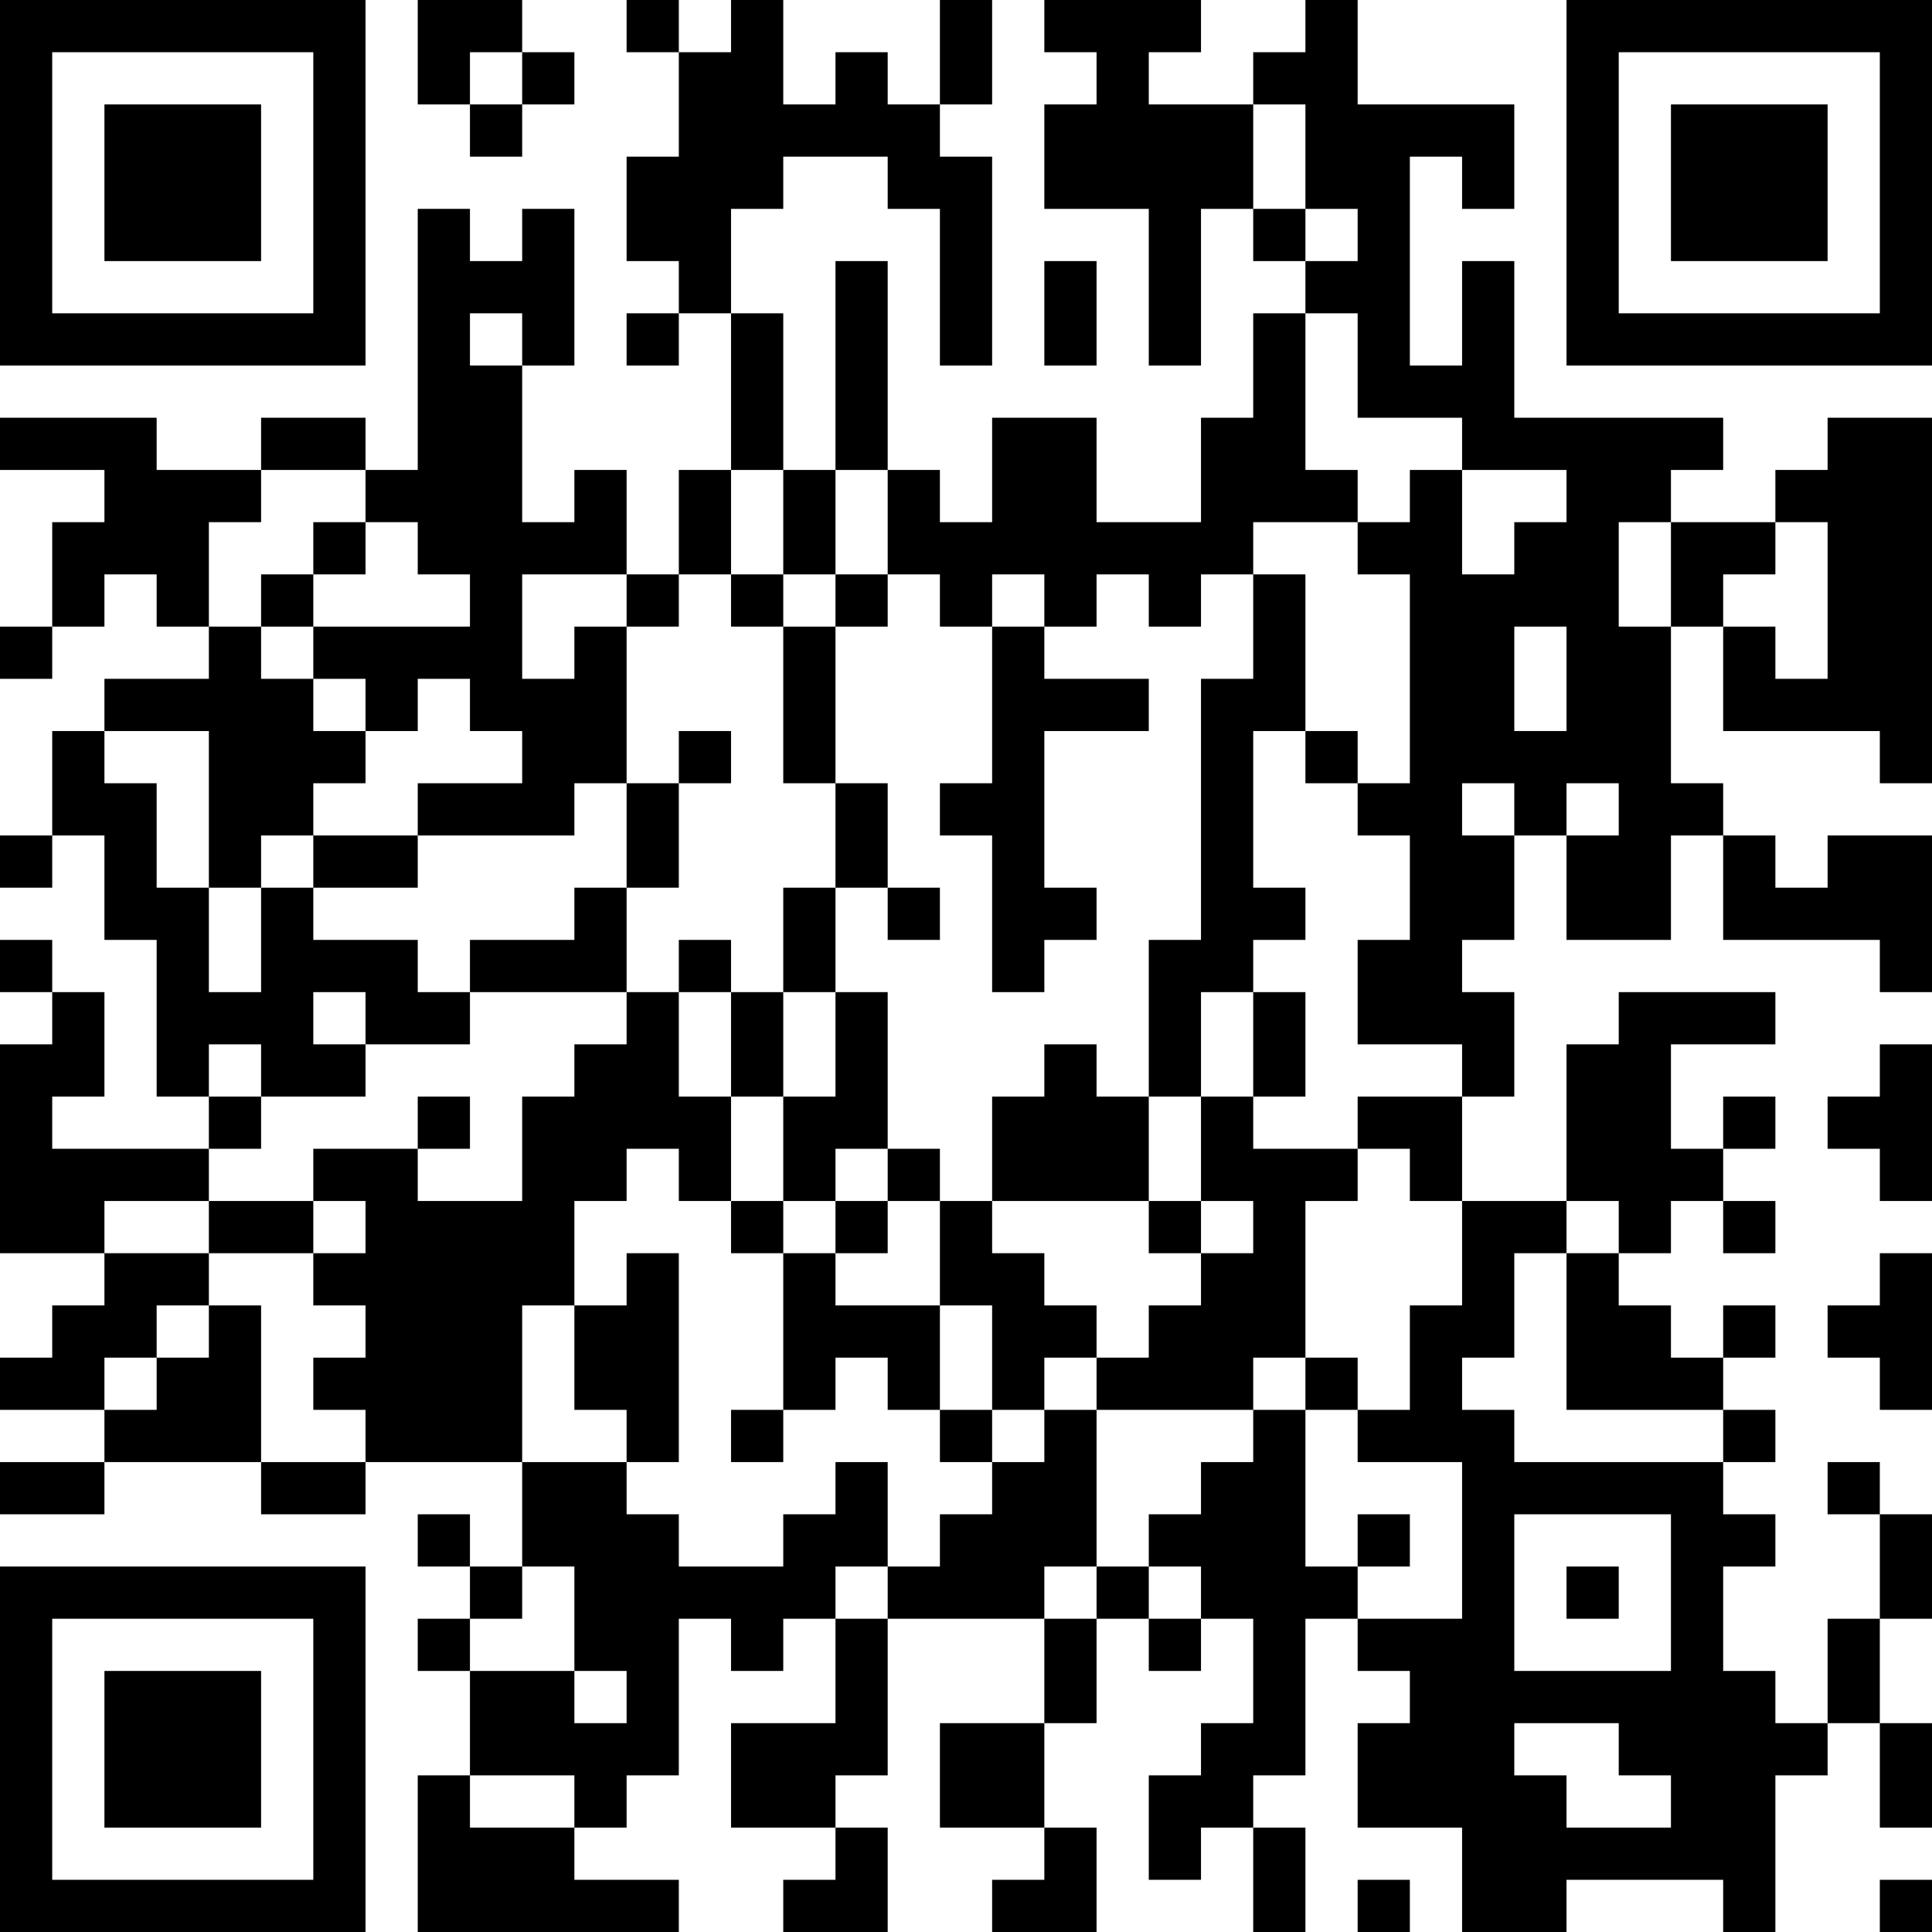 <?xml version="1.0" encoding="UTF-8"?>
<svg xmlns="http://www.w3.org/2000/svg" version="1.1" width="400" height="400" viewBox="0 0 400 400"><rect x="0" y="0" width="400" height="400" fill="#ffffff"/><g transform="scale(10.811)"><g transform="translate(0,0)"><path fill-rule="evenodd" d="M8 0L8 2L9 2L9 3L10 3L10 2L11 2L11 1L10 1L10 0ZM12 0L12 1L13 1L13 3L12 3L12 5L13 5L13 6L12 6L12 7L13 7L13 6L14 6L14 9L13 9L13 11L12 11L12 9L11 9L11 10L10 10L10 7L11 7L11 4L10 4L10 5L9 5L9 4L8 4L8 9L7 9L7 8L5 8L5 9L3 9L3 8L0 8L0 9L2 9L2 10L1 10L1 12L0 12L0 13L1 13L1 12L2 12L2 11L3 11L3 12L4 12L4 13L2 13L2 14L1 14L1 16L0 16L0 17L1 17L1 16L2 16L2 18L3 18L3 21L4 21L4 22L1 22L1 21L2 21L2 19L1 19L1 18L0 18L0 19L1 19L1 20L0 20L0 24L2 24L2 25L1 25L1 26L0 26L0 27L2 27L2 28L0 28L0 29L2 29L2 28L5 28L5 29L7 29L7 28L10 28L10 30L9 30L9 29L8 29L8 30L9 30L9 31L8 31L8 32L9 32L9 34L8 34L8 37L13 37L13 36L11 36L11 35L12 35L12 34L13 34L13 31L14 31L14 32L15 32L15 31L16 31L16 33L14 33L14 35L16 35L16 36L15 36L15 37L17 37L17 35L16 35L16 34L17 34L17 31L20 31L20 33L18 33L18 35L20 35L20 36L19 36L19 37L21 37L21 35L20 35L20 33L21 33L21 31L22 31L22 32L23 32L23 31L24 31L24 33L23 33L23 34L22 34L22 36L23 36L23 35L24 35L24 37L25 37L25 35L24 35L24 34L25 34L25 31L26 31L26 32L27 32L27 33L26 33L26 35L28 35L28 37L30 37L30 36L33 36L33 37L34 37L34 34L35 34L35 33L36 33L36 35L37 35L37 33L36 33L36 31L37 31L37 29L36 29L36 28L35 28L35 29L36 29L36 31L35 31L35 33L34 33L34 32L33 32L33 30L34 30L34 29L33 29L33 28L34 28L34 27L33 27L33 26L34 26L34 25L33 25L33 26L32 26L32 25L31 25L31 24L32 24L32 23L33 23L33 24L34 24L34 23L33 23L33 22L34 22L34 21L33 21L33 22L32 22L32 20L34 20L34 19L31 19L31 20L30 20L30 23L28 23L28 21L29 21L29 19L28 19L28 18L29 18L29 16L30 16L30 18L32 18L32 16L33 16L33 18L36 18L36 19L37 19L37 16L35 16L35 17L34 17L34 16L33 16L33 15L32 15L32 12L33 12L33 14L36 14L36 15L37 15L37 8L35 8L35 9L34 9L34 10L32 10L32 9L33 9L33 8L29 8L29 5L28 5L28 7L27 7L27 3L28 3L28 4L29 4L29 2L26 2L26 0L25 0L25 1L24 1L24 2L22 2L22 1L23 1L23 0L20 0L20 1L21 1L21 2L20 2L20 4L22 4L22 7L23 7L23 4L24 4L24 5L25 5L25 6L24 6L24 8L23 8L23 10L21 10L21 8L19 8L19 10L18 10L18 9L17 9L17 5L16 5L16 9L15 9L15 6L14 6L14 4L15 4L15 3L17 3L17 4L18 4L18 7L19 7L19 3L18 3L18 2L19 2L19 0L18 0L18 2L17 2L17 1L16 1L16 2L15 2L15 0L14 0L14 1L13 1L13 0ZM9 1L9 2L10 2L10 1ZM24 2L24 4L25 4L25 5L26 5L26 4L25 4L25 2ZM20 5L20 7L21 7L21 5ZM9 6L9 7L10 7L10 6ZM25 6L25 9L26 9L26 10L24 10L24 11L23 11L23 12L22 12L22 11L21 11L21 12L20 12L20 11L19 11L19 12L18 12L18 11L17 11L17 9L16 9L16 11L15 11L15 9L14 9L14 11L13 11L13 12L12 12L12 11L10 11L10 13L11 13L11 12L12 12L12 15L11 15L11 16L8 16L8 15L10 15L10 14L9 14L9 13L8 13L8 14L7 14L7 13L6 13L6 12L9 12L9 11L8 11L8 10L7 10L7 9L5 9L5 10L4 10L4 12L5 12L5 13L6 13L6 14L7 14L7 15L6 15L6 16L5 16L5 17L4 17L4 14L2 14L2 15L3 15L3 17L4 17L4 19L5 19L5 17L6 17L6 18L8 18L8 19L9 19L9 20L7 20L7 19L6 19L6 20L7 20L7 21L5 21L5 20L4 20L4 21L5 21L5 22L4 22L4 23L2 23L2 24L4 24L4 25L3 25L3 26L2 26L2 27L3 27L3 26L4 26L4 25L5 25L5 28L7 28L7 27L6 27L6 26L7 26L7 25L6 25L6 24L7 24L7 23L6 23L6 22L8 22L8 23L10 23L10 21L11 21L11 20L12 20L12 19L13 19L13 21L14 21L14 23L13 23L13 22L12 22L12 23L11 23L11 25L10 25L10 28L12 28L12 29L13 29L13 30L15 30L15 29L16 29L16 28L17 28L17 30L16 30L16 31L17 31L17 30L18 30L18 29L19 29L19 28L20 28L20 27L21 27L21 30L20 30L20 31L21 31L21 30L22 30L22 31L23 31L23 30L22 30L22 29L23 29L23 28L24 28L24 27L25 27L25 30L26 30L26 31L28 31L28 28L26 28L26 27L27 27L27 25L28 25L28 23L27 23L27 22L26 22L26 21L28 21L28 20L26 20L26 18L27 18L27 16L26 16L26 15L27 15L27 11L26 11L26 10L27 10L27 9L28 9L28 11L29 11L29 10L30 10L30 9L28 9L28 8L26 8L26 6ZM6 10L6 11L5 11L5 12L6 12L6 11L7 11L7 10ZM31 10L31 12L32 12L32 10ZM34 10L34 11L33 11L33 12L34 12L34 13L35 13L35 10ZM14 11L14 12L15 12L15 15L16 15L16 17L15 17L15 19L14 19L14 18L13 18L13 19L14 19L14 21L15 21L15 23L14 23L14 24L15 24L15 27L14 27L14 28L15 28L15 27L16 27L16 26L17 26L17 27L18 27L18 28L19 28L19 27L20 27L20 26L21 26L21 27L24 27L24 26L25 26L25 27L26 27L26 26L25 26L25 23L26 23L26 22L24 22L24 21L25 21L25 19L24 19L24 18L25 18L25 17L24 17L24 14L25 14L25 15L26 15L26 14L25 14L25 11L24 11L24 13L23 13L23 18L22 18L22 21L21 21L21 20L20 20L20 21L19 21L19 23L18 23L18 22L17 22L17 19L16 19L16 17L17 17L17 18L18 18L18 17L17 17L17 15L16 15L16 12L17 12L17 11L16 11L16 12L15 12L15 11ZM19 12L19 15L18 15L18 16L19 16L19 19L20 19L20 18L21 18L21 17L20 17L20 14L22 14L22 13L20 13L20 12ZM29 12L29 14L30 14L30 12ZM13 14L13 15L12 15L12 17L11 17L11 18L9 18L9 19L12 19L12 17L13 17L13 15L14 15L14 14ZM28 15L28 16L29 16L29 15ZM30 15L30 16L31 16L31 15ZM6 16L6 17L8 17L8 16ZM15 19L15 21L16 21L16 19ZM23 19L23 21L22 21L22 23L19 23L19 24L20 24L20 25L21 25L21 26L22 26L22 25L23 25L23 24L24 24L24 23L23 23L23 21L24 21L24 19ZM36 20L36 21L35 21L35 22L36 22L36 23L37 23L37 20ZM8 21L8 22L9 22L9 21ZM16 22L16 23L15 23L15 24L16 24L16 25L18 25L18 27L19 27L19 25L18 25L18 23L17 23L17 22ZM4 23L4 24L6 24L6 23ZM16 23L16 24L17 24L17 23ZM22 23L22 24L23 24L23 23ZM30 23L30 24L29 24L29 26L28 26L28 27L29 27L29 28L33 28L33 27L30 27L30 24L31 24L31 23ZM12 24L12 25L11 25L11 27L12 27L12 28L13 28L13 24ZM36 24L36 25L35 25L35 26L36 26L36 27L37 27L37 24ZM26 29L26 30L27 30L27 29ZM29 29L29 32L32 32L32 29ZM10 30L10 31L9 31L9 32L11 32L11 33L12 33L12 32L11 32L11 30ZM30 30L30 31L31 31L31 30ZM29 33L29 34L30 34L30 35L32 35L32 34L31 34L31 33ZM9 34L9 35L11 35L11 34ZM26 36L26 37L27 37L27 36ZM36 36L36 37L37 37L37 36ZM0 0L0 7L7 7L7 0ZM1 1L1 6L6 6L6 1ZM2 2L2 5L5 5L5 2ZM30 0L30 7L37 7L37 0ZM31 1L31 6L36 6L36 1ZM32 2L32 5L35 5L35 2ZM0 30L0 37L7 37L7 30ZM1 31L1 36L6 36L6 31ZM2 32L2 35L5 35L5 32Z" fill="#000000"/></g></g></svg>
